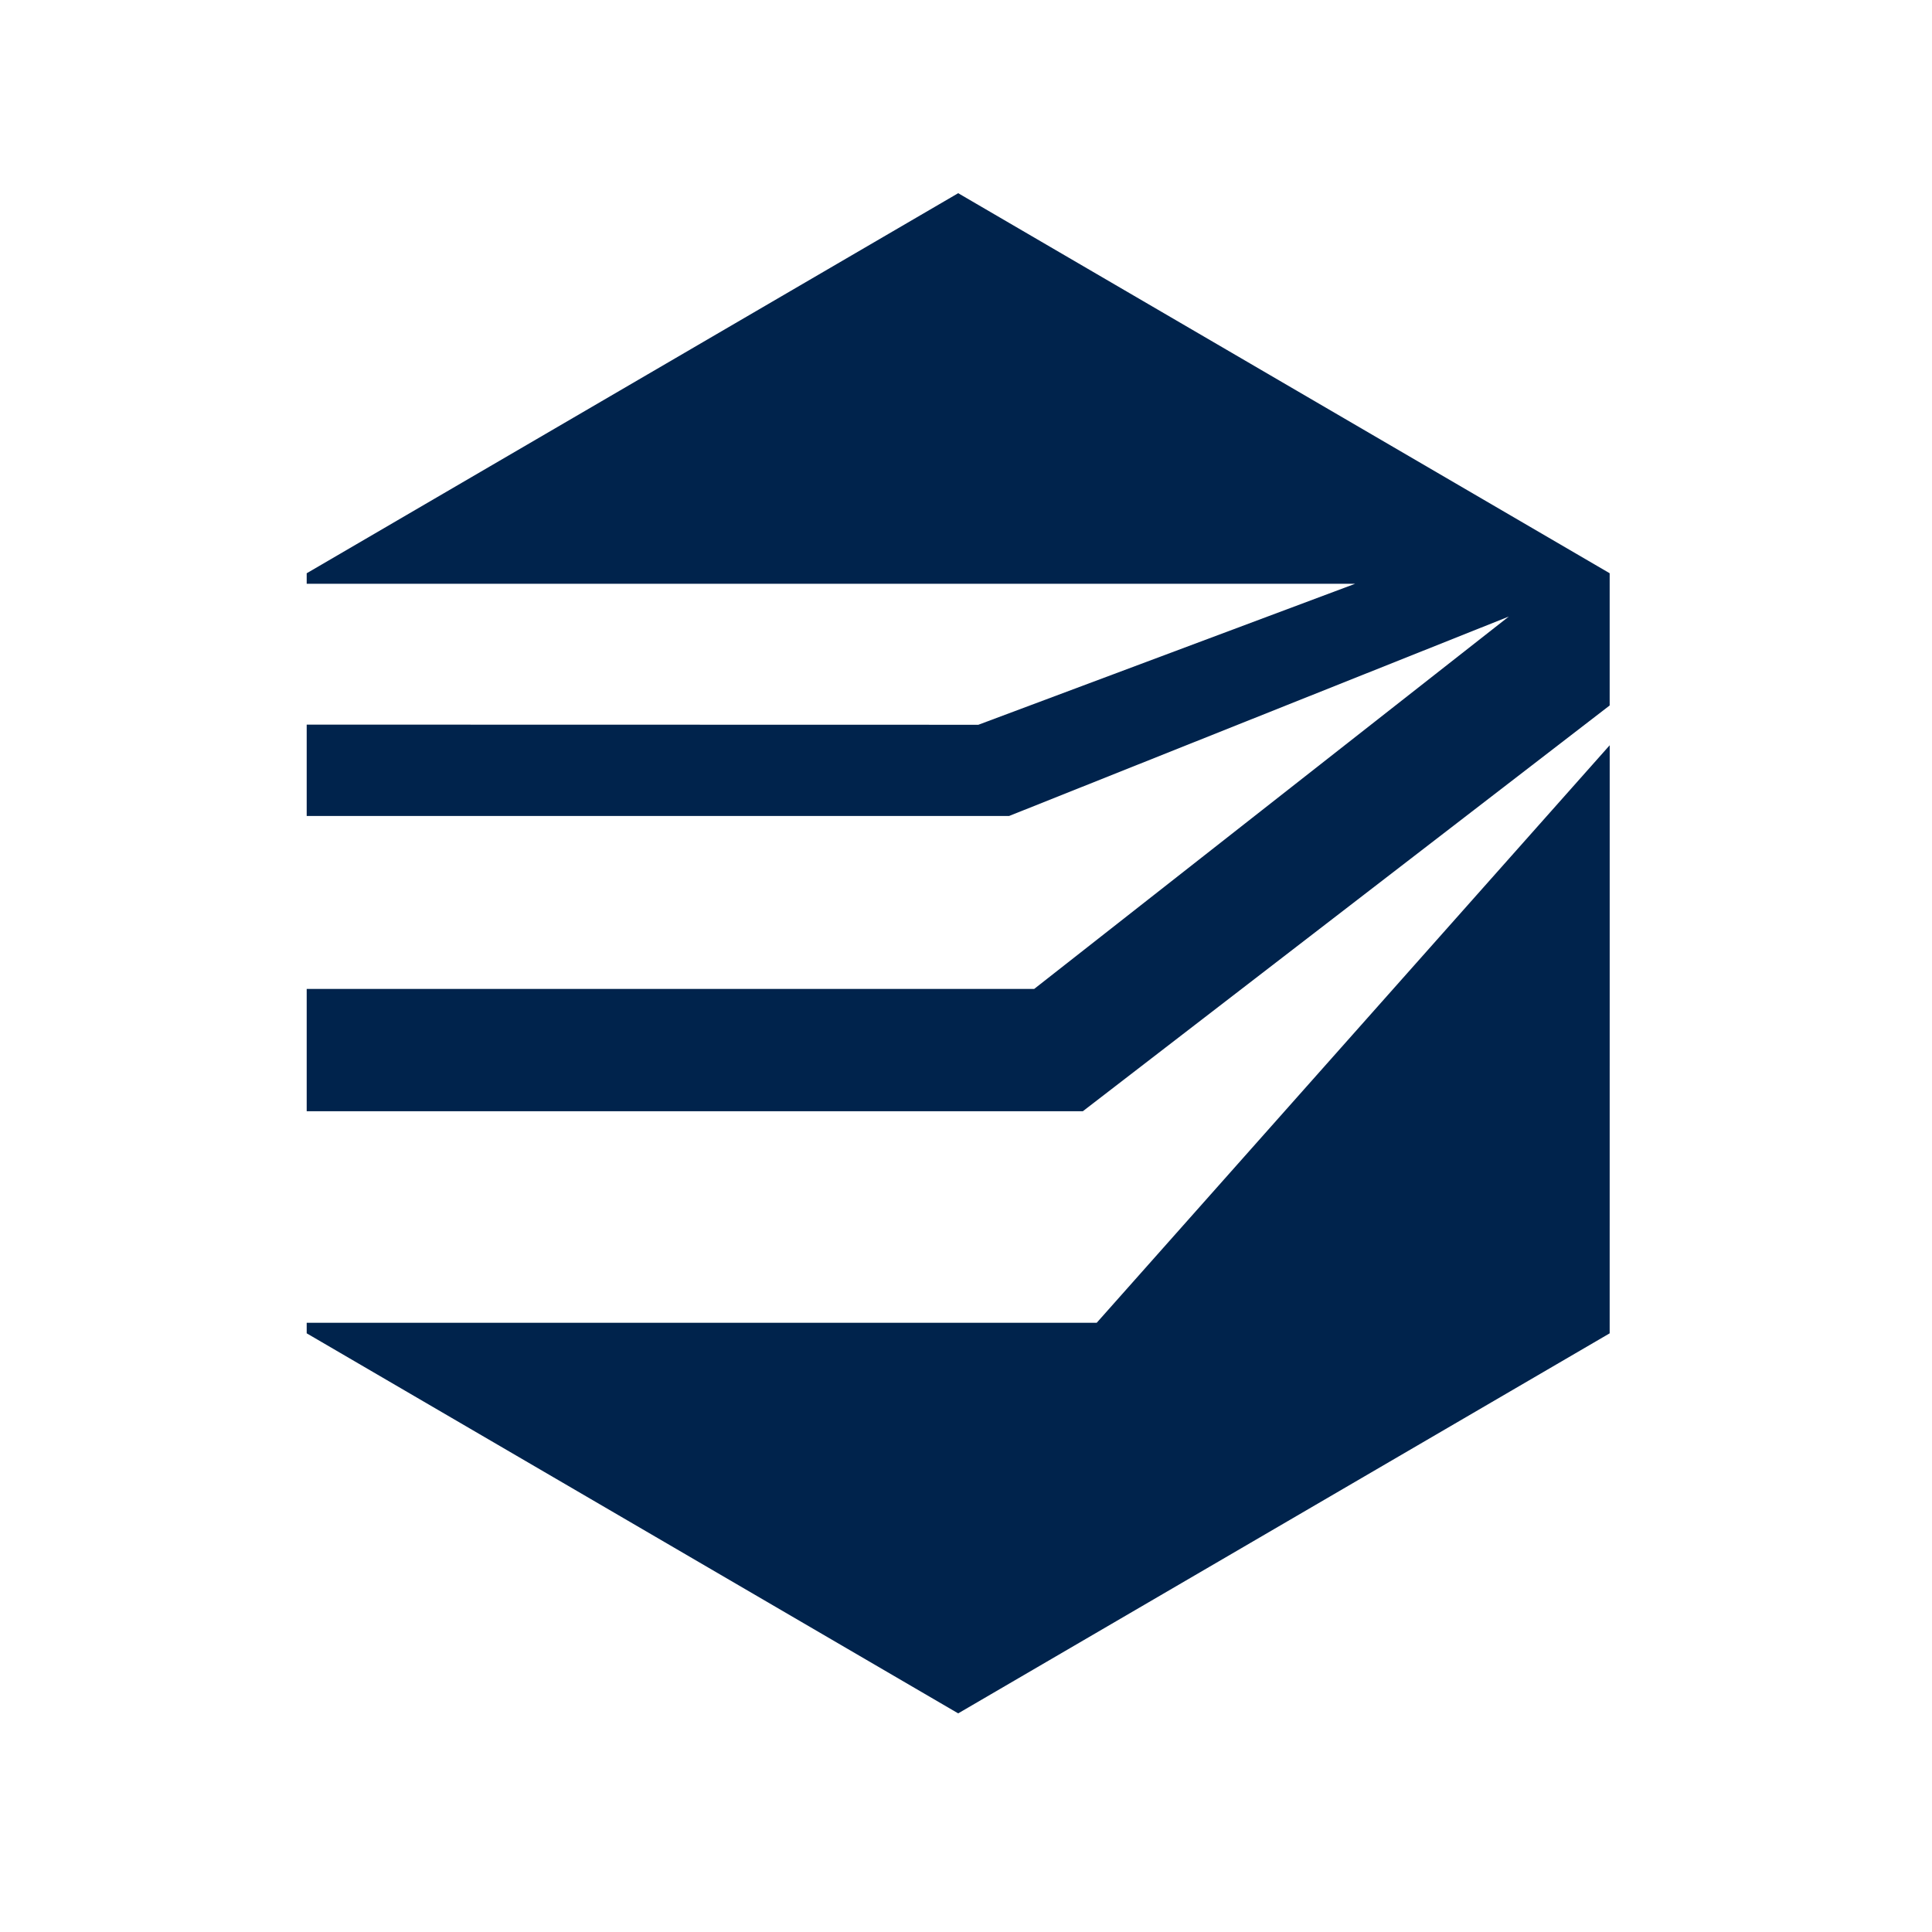 <?xml version="1.0" encoding="UTF-8"?> <svg xmlns="http://www.w3.org/2000/svg" width="180" height="180" viewBox="0 0 180 180" fill="none"><g clip-path="url(#clip0_885_2)"><path d="M28.574 124.222V123.241H102.177L149.972 69.433L149.969 124.224L89.272 159.631L28.574 124.222ZM28.574 103.531V92.138H96.35L140.573 57.442L94.015 76.023H28.574V67.511L91.152 67.525L126.249 54.391H28.574V53.41L89.272 18L149.969 53.407V65.727L100.887 103.53H28.574V103.531Z" fill="#00234C"></path></g><defs><clipPath id="clip0_885_2"><rect width="121.398" height="141.631" fill="white" transform="translate(28.574 18)"></rect></clipPath></defs></svg> 